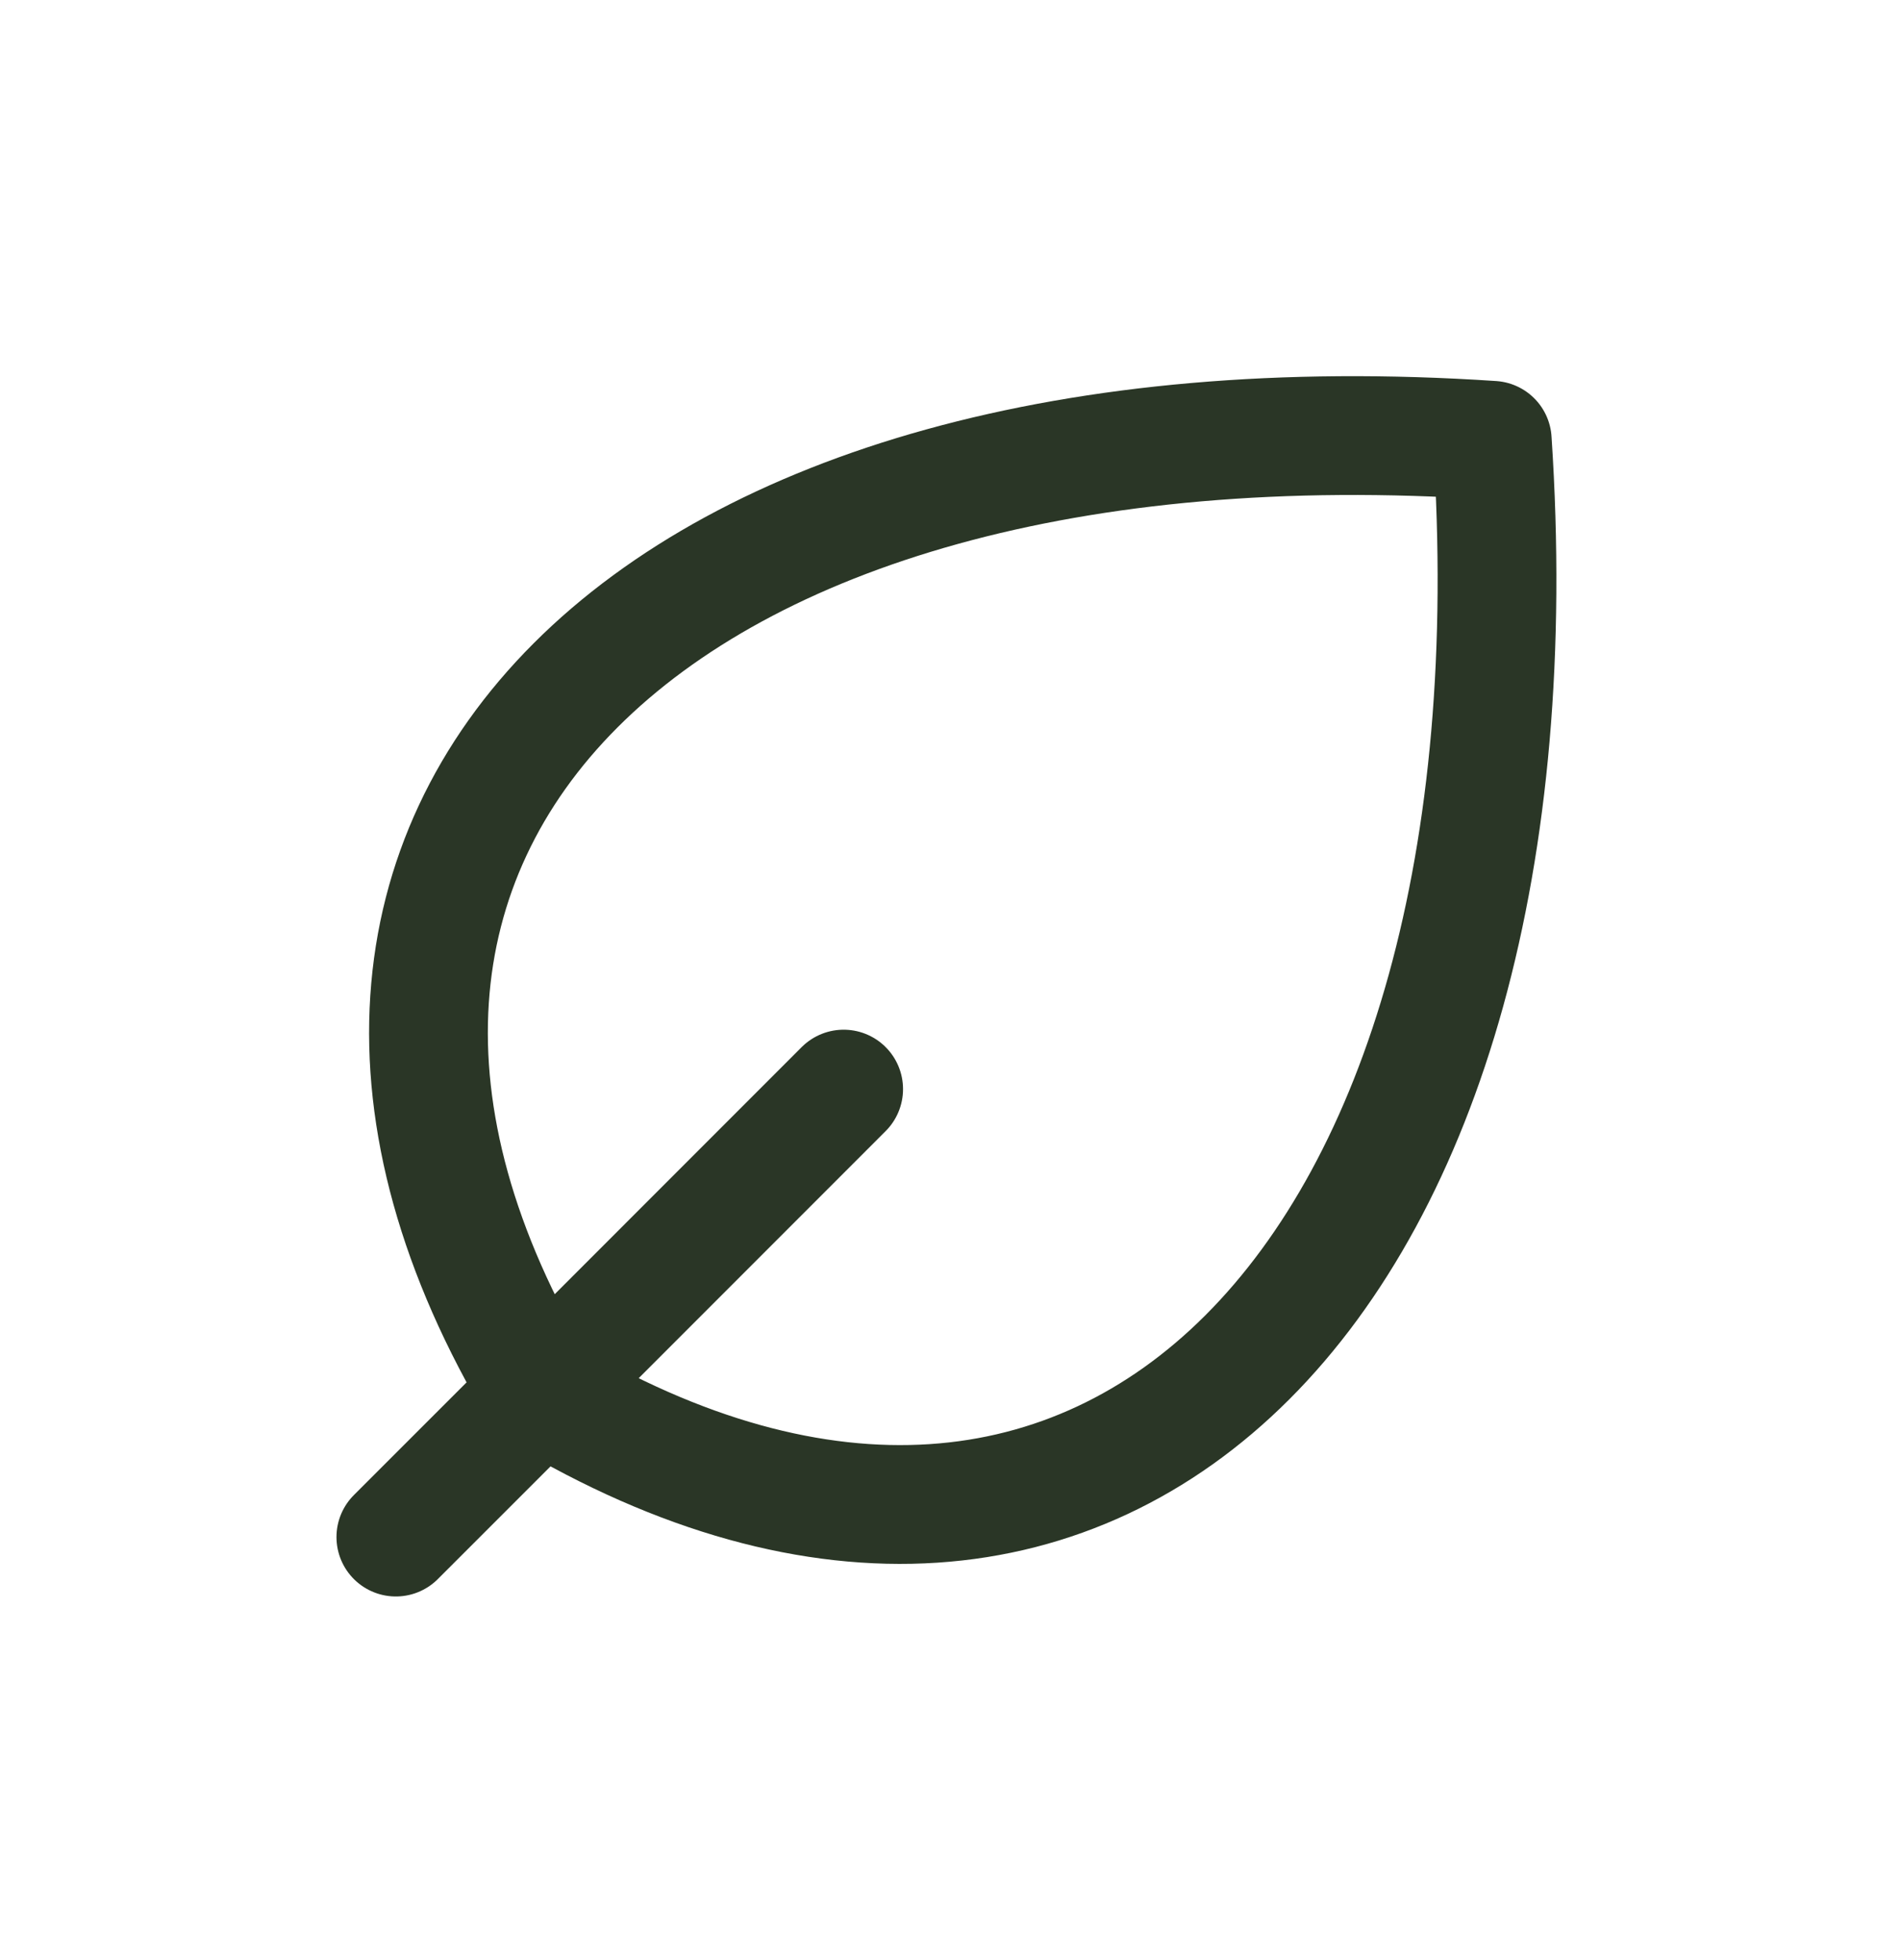 <svg width="32" height="33" viewBox="0 0 32 33" fill="none" xmlns="http://www.w3.org/2000/svg">
<path d="M9.105 23.441C18.533 29.097 26.076 21.555 25.133 7.413C10.991 6.47 3.449 14.013 9.105 23.441ZM9.105 23.441C9.105 23.44 9.105 23.441 9.105 23.441ZM9.105 23.441L6.667 25.878M9.105 23.441L14.209 18.336" stroke="#2A3626" stroke-width="2" stroke-linecap="round" stroke-linejoin="round"/>
</svg>
